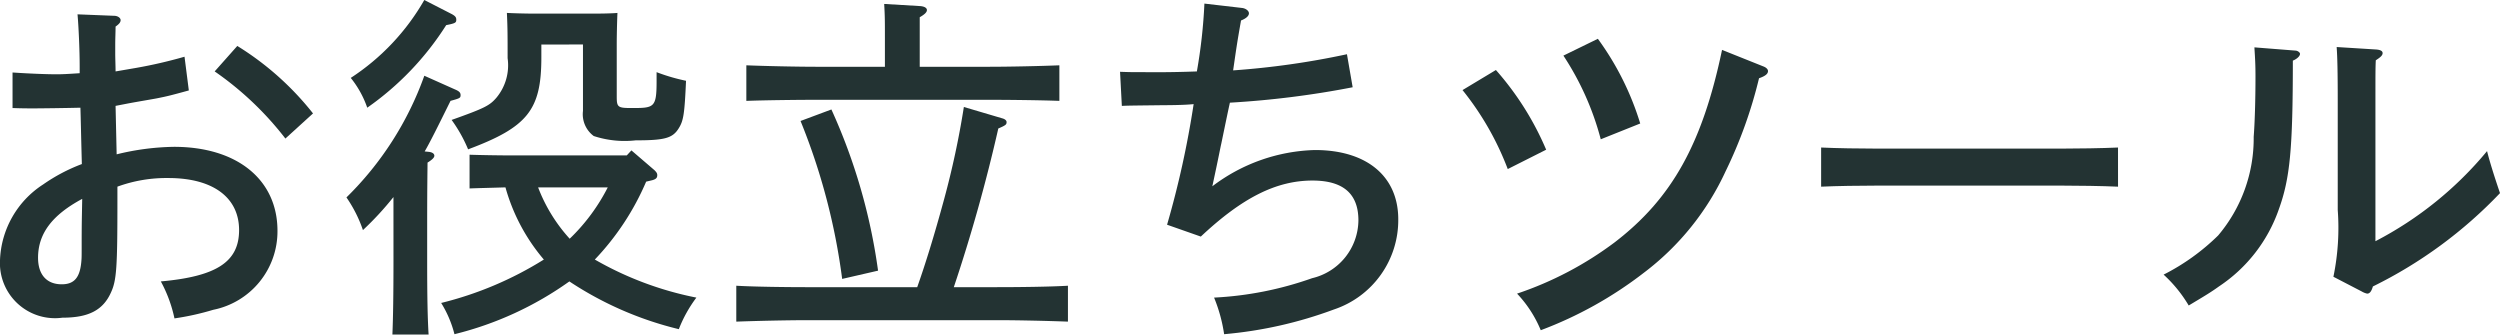 <svg xmlns="http://www.w3.org/2000/svg" width="104.46" height="13.979" viewBox="0 0 104.46 13.979">
  <title>home-heading-usefultools</title>
  <g id="レイヤー_2" data-name="レイヤー 2">
    <g id="contents">
      <g>
        <path d="M4.874,6.449a10.568,10.568,0,0,1,2.4-.314c2.625,0,4.32,1.364,4.32,3.51a3.342,3.342,0,0,1-2.686,3.3A11.029,11.029,0,0,1,7.29,13.304a5.695,5.695,0,0,0-.57-1.545c2.34-.21,3.27-.824,3.27-2.145,0-1.365-1.095-2.175-2.955-2.175a5.972,5.972,0,0,0-2.129.36v.555c0,2.805-.031,3.359-.271,3.87-.33.734-.931,1.05-2.024,1.05A2.301,2.301,0,0,1,0,10.874,3.933,3.933,0,0,1,1.8,7.709a7.338,7.338,0,0,1,1.62-.854C3.39,5.744,3.375,4.965,3.36,4.5c-.586.015-1.65.029-1.965.029-.195,0-.48,0-.871-.015V3.029c.676.045,1.396.075,1.846.075.255,0,.494-.015.959-.045V2.774c0-.689-.045-1.68-.09-2.175L4.77.66C4.92.66,5.04.75,5.04.84s-.061.165-.211.27c0,.226-.014.511-.014.75v.405c0,.15.014.51.014.72L5.7,2.835A19.538,19.538,0,0,0,7.71,2.37L7.89,3.779c-.766.21-.885.24-1.335.33-.24.045-.78.135-1.185.21l-.541.105ZM3.435,8.31c-1.26.675-1.845,1.455-1.845,2.46,0,.705.36,1.109.989,1.109.541,0,.781-.3.826-1.034.015-.15,0-.795.015-1.726ZM9.915,1.92A12.167,12.167,0,0,1,13.079,4.739l-1.154,1.05A13.254,13.254,0,0,0,8.97,2.984Z" fill="#233333"/>
        <path d="M16.44,8.234A12.743,12.743,0,0,1,15.165,9.614,5.534,5.534,0,0,0,14.476,8.249a13.453,13.453,0,0,0,3.254-5.084l1.275.569c.18.075.24.135.24.24,0,.12-.03.135-.42.24-.57,1.154-.855,1.725-1.08,2.114l.164.016c.15.015.24.075.24.165,0,.074-.09.165-.285.285,0,.284-.015.84-.015,2.579V10.904c0,1.395.015,2.37.06,3.075H16.396c.029-.676.045-1.695.045-3.075Zm2.399-7.665c.18.091.226.15.226.255,0,.12-.031.15-.421.226A12.136,12.136,0,0,1,15.345,4.5a4.121,4.121,0,0,0-.689-1.245A9.532,9.532,0,0,0,17.729,0ZM26.999,7.59a10.958,10.958,0,0,1-2.145,3.255,13.913,13.913,0,0,0,4.244,1.59,5.558,5.558,0,0,0-.734,1.319A14.399,14.399,0,0,1,23.79,11.759a14.026,14.026,0,0,1-4.801,2.205,4.621,4.621,0,0,0-.555-1.305,14.729,14.729,0,0,0,4.29-1.814A7.914,7.914,0,0,1,21.12,7.829c-.496.016-1.125.03-1.5.045V6.465c.449.015,1.215.029,1.785.029h4.784l.194-.21.961.825c.09.09.119.135.119.21,0,.12-.06.18-.27.225Zm-4.379-5.73v.54c0,2.19-.57,2.91-3.061,3.84a5.994,5.994,0,0,0-.689-1.229c1.395-.495,1.59-.601,1.875-.931A2.117,2.117,0,0,0,21.21,2.43c0-.93,0-1.26-.03-1.89.3.015.765.029,1.155.029h2.43c.555,0,.9-.015,1.035-.029-.016.314-.03.96-.03,1.274V4.034c0,.45.045.48.63.48.93,0,1.035-.015,1.035-1.11V3.015A7.801,7.801,0,0,0,28.665,3.375c-.061,1.38-.105,1.664-.301,1.979-.255.42-.585.51-1.8.51a4.148,4.148,0,0,1-1.755-.18,1.132,1.132,0,0,1-.45-1.05V1.859ZM22.484,7.829a6.753,6.753,0,0,0,1.32,2.146A8,8,0,0,0,25.395,7.829Z" fill="#233333"/>
        <path d="M38.325,11.999c.344-.975.704-2.13,1.124-3.675a35.953,35.953,0,0,0,.825-3.854l1.62.479c.104.03.165.09.165.15,0,.104-.03.135-.346.27A68.739,68.739,0,0,1,39.854,11.999h1.785c.945,0,2.22-.015,2.984-.06v1.5c-.795-.03-2.07-.061-2.984-.061H33.749c-.824,0-2.174.03-2.984.061v-1.5c.78.045,2.13.06,2.984.06ZM36.975,1.56c0-.689,0-.87-.03-1.395L38.46.255c.164.015.27.075.27.165s-.09.18-.3.3V2.79h2.835c.945,0,2.234-.03,3-.061V4.215c-.811-.03-2.086-.045-3-.045H34.169c-.824,0-2.174.015-2.984.045V2.729C31.95,2.76,33.3,2.79,34.169,2.79h2.806ZM34.739,4.574a24.149,24.149,0,0,1,1.95,6.735l-1.5.345A26.546,26.546,0,0,0,33.45,5.055Z" fill="#233333"/>
        <path d="M48.765,9.39a39.205,39.205,0,0,0,1.11-5.04c-.39.045-1.185.045-1.245.045-1.186.015-1.484.015-1.755.03L46.8,3c.391.015.54.015.84.015.525,0,1.11.015,2.37-.03a21.988,21.988,0,0,0,.315-2.835l1.56.181c.165.015.3.12.3.225,0,.105-.105.21-.33.3-.18,1.021-.195,1.155-.33,2.085a33.868,33.868,0,0,0,4.756-.675l.239,1.38A38.41,38.41,0,0,1,51.39,4.29c-.09.404-.15.704-.359,1.709-.061.271-.09.466-.375,1.785a7.398,7.398,0,0,1,4.289-1.515c2.16,0,3.48,1.095,3.48,2.895a3.935,3.935,0,0,1-2.686,3.766,17.471,17.471,0,0,1-4.59,1.034,6.473,6.473,0,0,0-.42-1.529A14.354,14.354,0,0,0,54.825,11.624a2.509,2.509,0,0,0,1.935-2.415c0-1.109-.63-1.665-1.92-1.665-1.515,0-2.94.721-4.665,2.341Z" fill="#233333"/>
        <path d="M62.505,2.925a12.253,12.253,0,0,1,2.1,3.33L63,7.064a12.091,12.091,0,0,0-1.89-3.3Zm11.175-.15c.12.045.194.12.194.195,0,.12-.119.21-.375.3A18.994,18.994,0,0,1,72.104,7.154a11.173,11.173,0,0,1-3.42,4.245,16.493,16.493,0,0,1-4.305,2.399,4.98,4.98,0,0,0-.99-1.529A14.442,14.442,0,0,0,67.47,10.124C69.854,8.294,71.13,6.015,71.954,2.085Zm-6.915-1.154a11.858,11.858,0,0,1,1.77,3.539l-1.649.66A11.779,11.779,0,0,0,65.325,2.324Z" fill="#233333"/>
        <path d="M88.5,7.8c-.646-.03-1.71-.045-2.399-.045H78.48c-.765,0-1.755.015-2.386.045V6.164c.631.03,1.621.046,2.386.046h7.62c.689,0,1.754-.016,2.399-.046Z" fill="#233333"/>
        <path d="M95.909,2.114c.09,0,.195.075.195.136,0,.09-.119.21-.3.284,0,3.705-.12,4.92-.585,6.21a6.376,6.376,0,0,1-2.505,3.226c-.33.239-.585.39-1.261.795a5.604,5.604,0,0,0-1.049-1.29,9.121,9.121,0,0,0,2.279-1.636,6.275,6.275,0,0,0,1.485-4.124c.045-.57.075-1.53.075-2.521,0-.51-.016-.734-.045-1.215ZM97.499,11.564a10.092,10.092,0,0,0,.181-2.79V4.215c0-1.186-.015-1.845-.045-2.25l1.665.104c.164.016.255.061.255.15s-.075.165-.285.3c-.015.315-.015.54-.015,1.695V10.079A15.065,15.065,0,0,0,103.919,6.314q.158.63.541,1.755a18.723,18.723,0,0,1-5.311,3.9c-.061.21-.135.3-.24.3a.759.759,0,0,1-.225-.09Z" fill="#233333"/>
      </g>
    </g>
  </g>
</svg>
